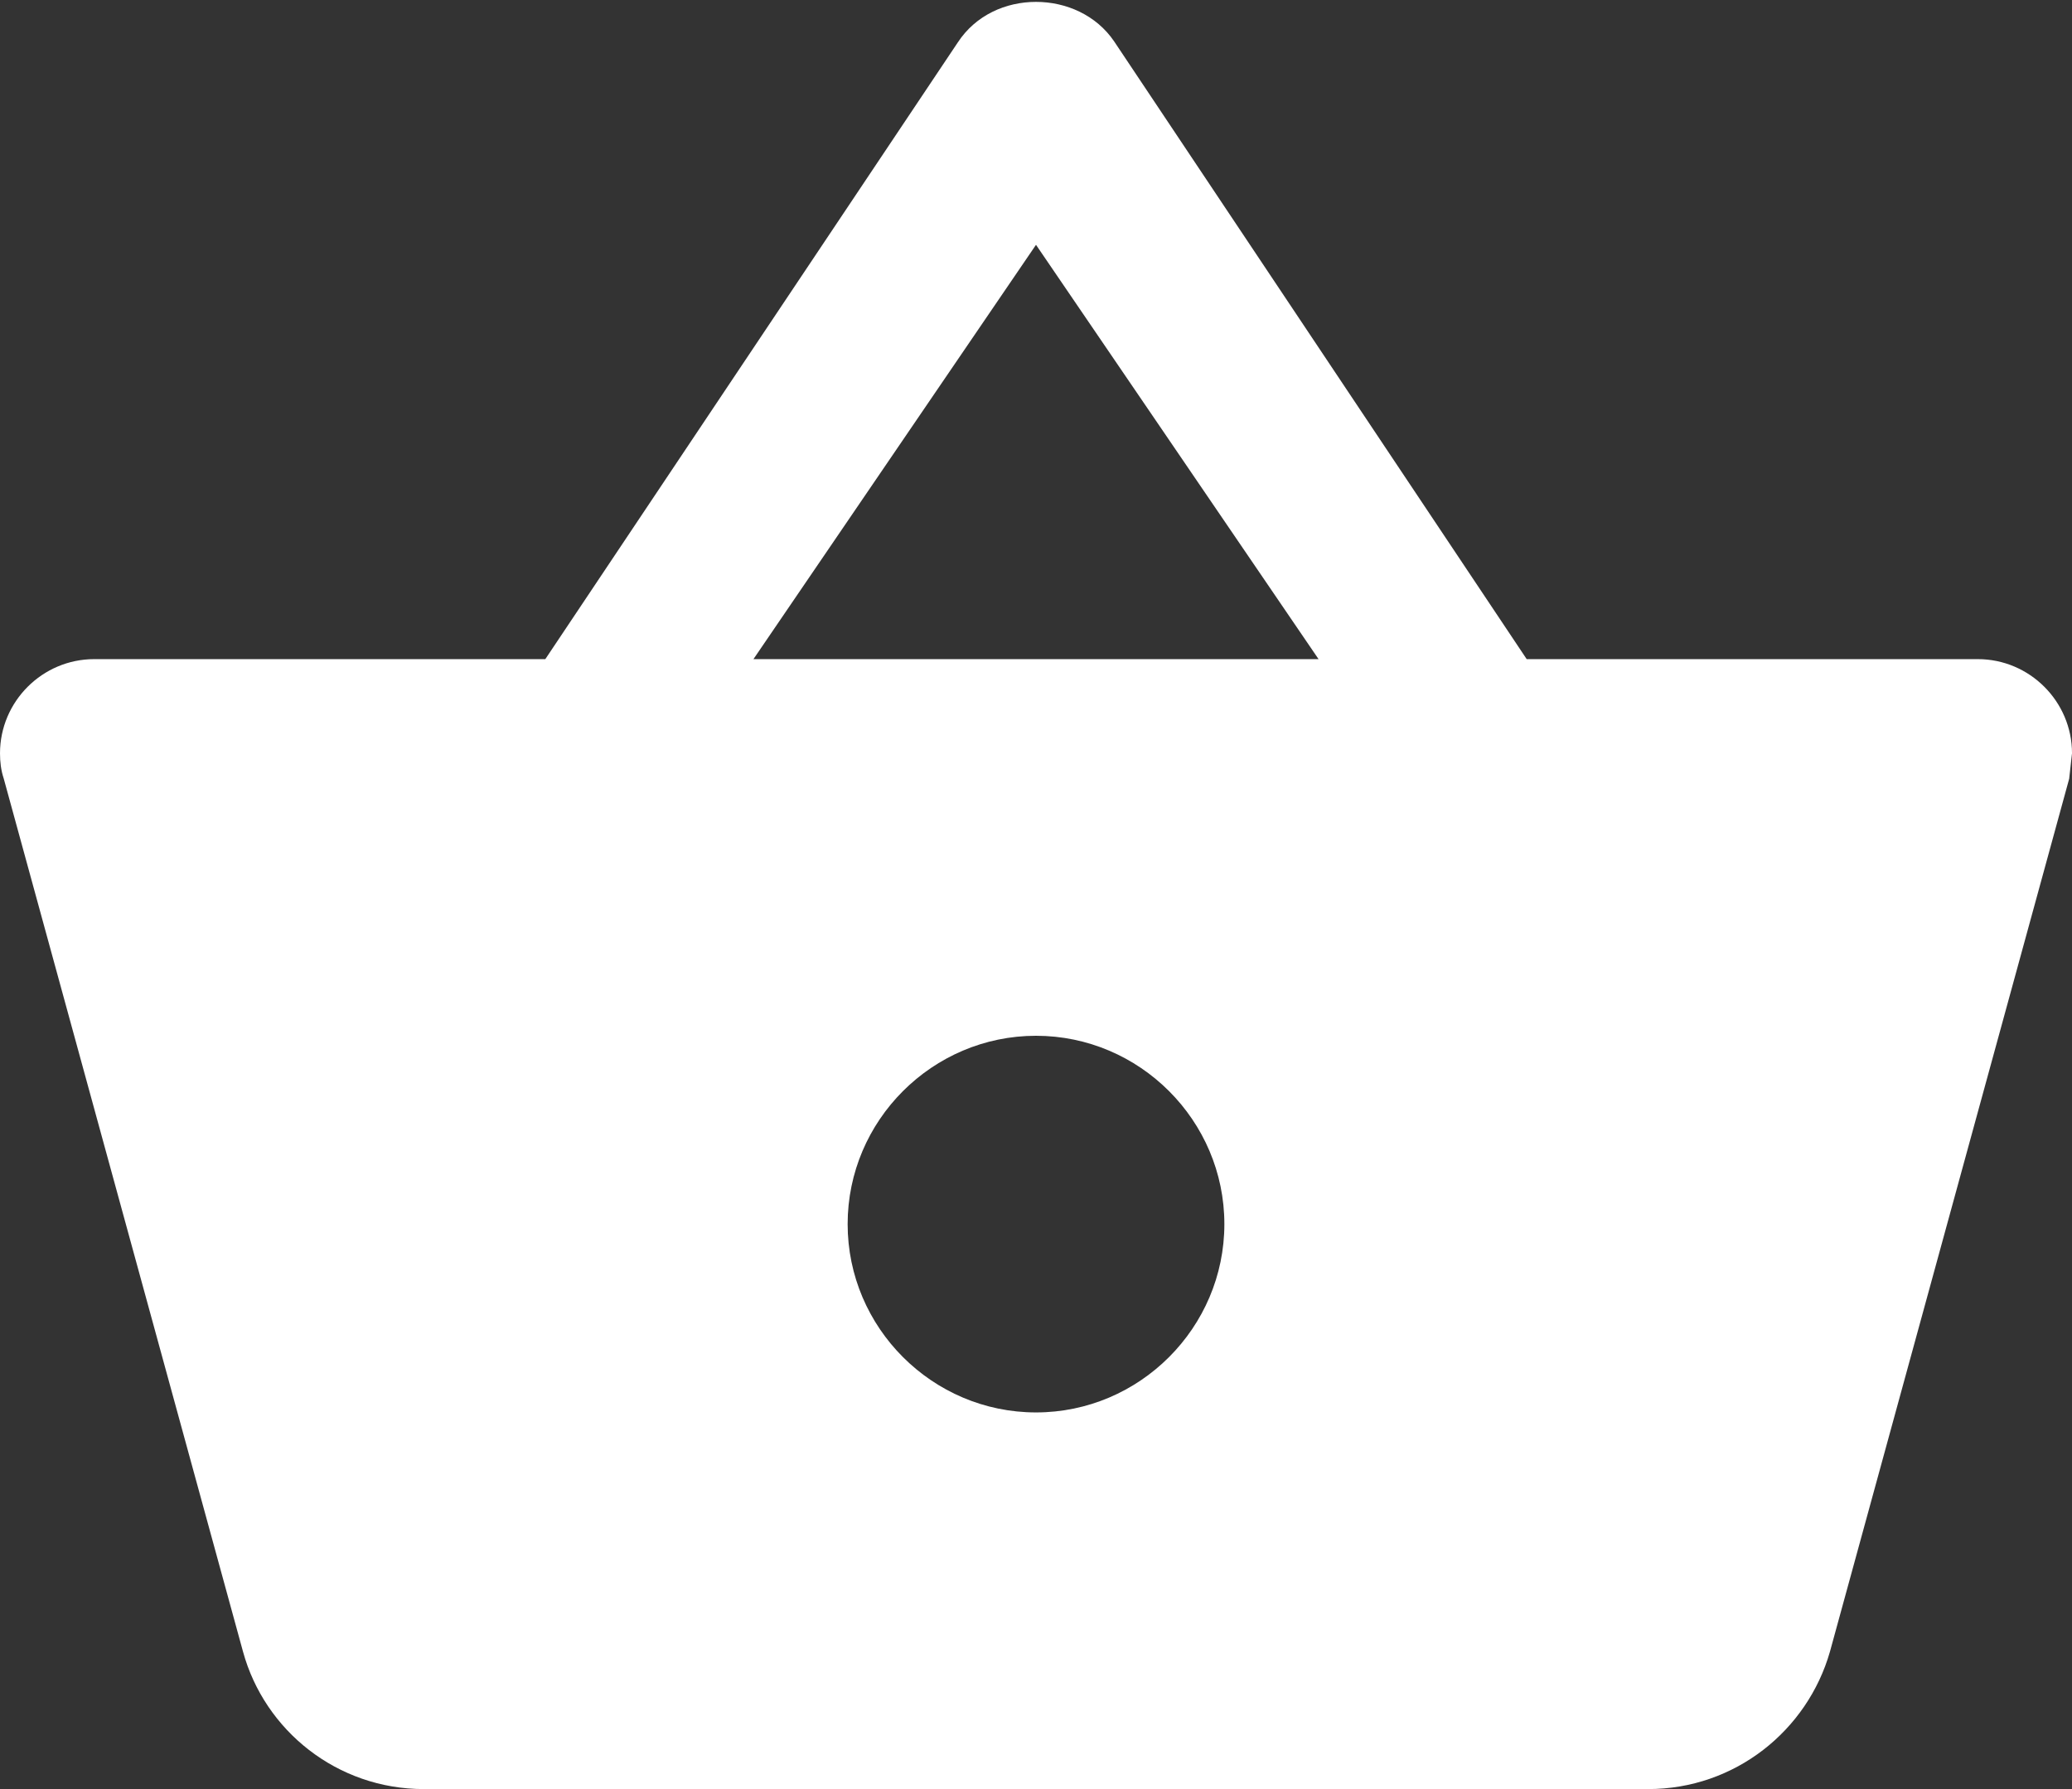 <svg height="19" viewBox="0 0 22 19" width="22" xmlns="http://www.w3.org/2000/svg"><rect x="0" y="0" width="22" height="19" fill="#333333" stroke="none"/><g fill="none" fill-rule="evenodd" transform="translate(-1 -2)"><path d="m0 0h24v24h-24z"/><path d="m17.21 9-4.38-6.56c-.19-.28-.51-.42-.83-.42s-.64.14-.83.43l-4.38 6.55h-4.79c-.55 0-1 .45-1 1 0 .09.01.18.04.27l2.54 9.27c.23.84 1 1.46 1.92 1.46h13c.92 0 1.69-.62 1.93-1.46l2.54-9.27.03-.27c0-.55-.45-1-1-1zm-8.21 0 3-4.4 3 4.4zm3 8c-1.1 0-2-.9-2-2s.9-2 2-2 2 .9 2 2-.9 2-2 2z" fill="#fff"/></g></svg>